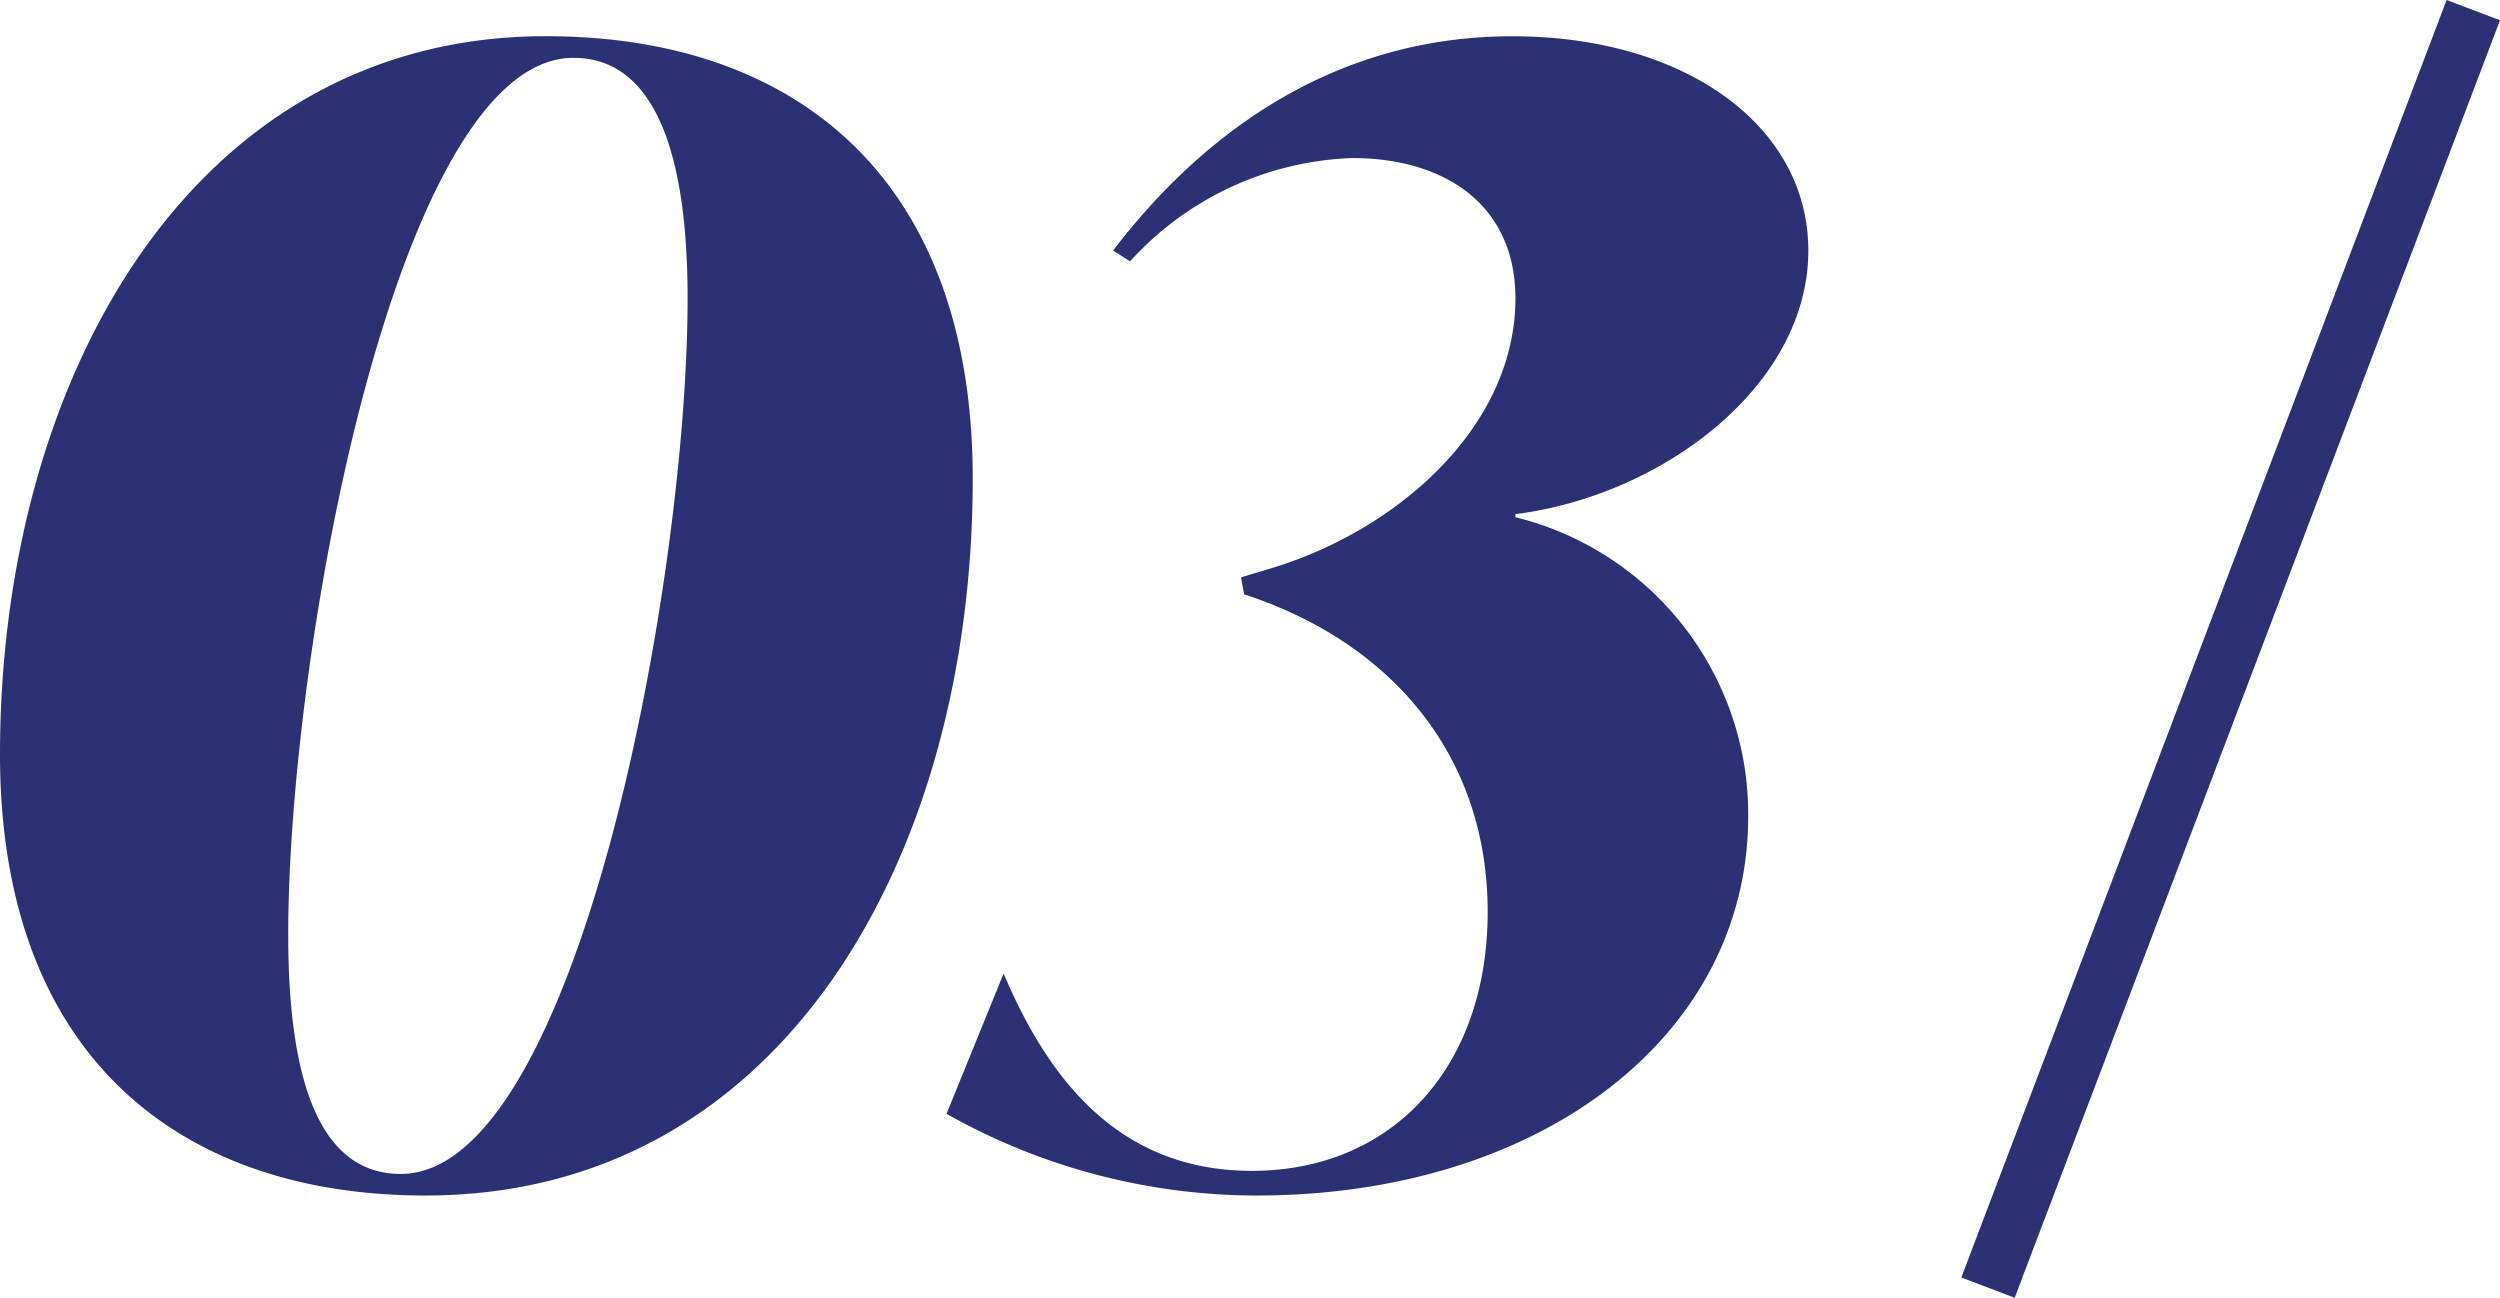 <svg xmlns="http://www.w3.org/2000/svg" width="87.573" height="45.46" viewBox="0 0 87.573 45.46">
  <g id="グループ_62205" data-name="グループ 62205" transform="translate(3953.138 -3877.33)">
    <path id="パス_35132" data-name="パス 35132" d="M17.766.648c12.528,0,19.17-11.934,19.17-25.11,0-10.422-6.1-15.5-14.958-15.5C9.558-39.96,2.862-27.918,2.862-14.8,2.862-4.428,8.964.648,17.766.648ZM16.9-.108c-2.808,0-3.942-3.186-3.942-8.37,0-10.044,3.834-30.726,9.99-30.726,2.808,0,4,3.24,4,8.424C26.946-20.79,23.058-.108,16.9-.108Zm29.97.756C56.862.648,64.1-4.968,64.1-12.636a10.717,10.717,0,0,0-8.154-10.476v-.108c5.13-.648,10.26-4.482,10.26-9.234,0-4.374-4.32-7.506-10.368-7.506-6.642,0-11.178,3.834-13.986,7.506l.594.378a11.04,11.04,0,0,1,7.776-3.618c3.294,0,5.724,1.674,5.724,4.914,0,4.482-4.1,8.1-8.532,9.45l-1.08.324.108.594c5.13,1.674,8.532,5.616,8.532,11.124,0,5.454-3.348,9.072-8.262,9.072-4.752,0-7.182-3.348-8.694-6.912l-2,4.914A22.158,22.158,0,0,0,46.872.648Z" transform="translate(-3956 3918.56)" fill="#2c3175"/>
    <line id="線_82" data-name="線 82" y1="44.75" x2="17" transform="translate(-3883.5 3877.685)" fill="none" stroke="#2c3175" stroke-width="2"/>
  </g>
</svg>
